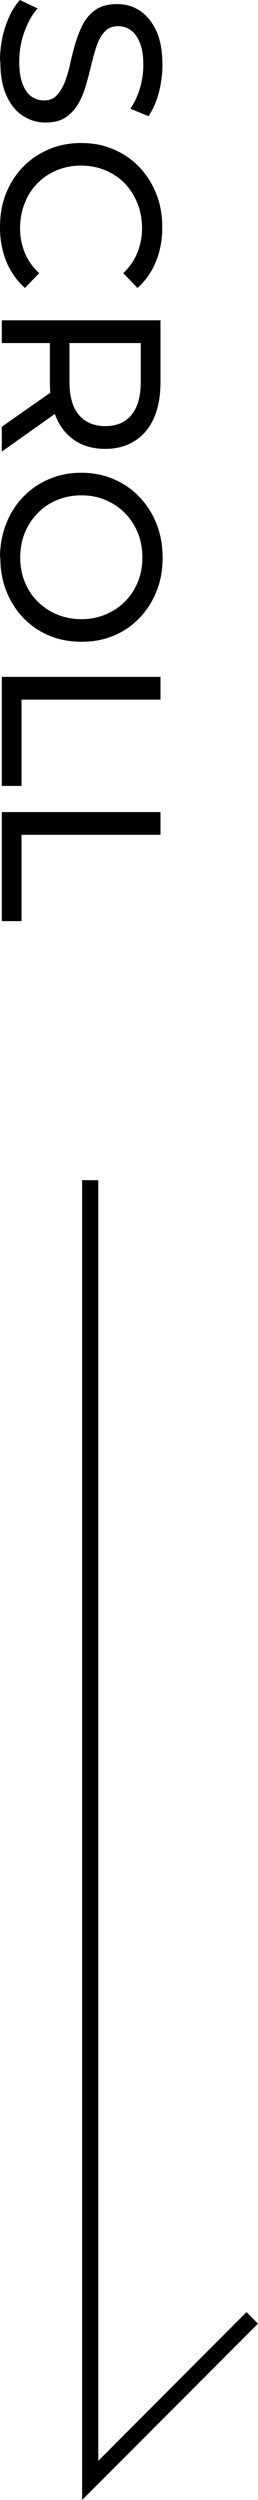 <?xml version="1.0" encoding="UTF-8"?><svg id="_イヤー_2" xmlns="http://www.w3.org/2000/svg" viewBox="0 0 15.93 153.83" width="15.93" height="153.83"><g id="_イヤー_1-2"><g><polygon points="5.07 153.83 5.07 72.62 6.07 72.62 6.07 151.42 15.22 142.27 15.93 142.98 5.07 153.83"/><g><path d="M0,3.75c0-.75,.11-1.46,.34-2.14C.57,.93,.87,.39,1.23,0l1.09,.52c-.33,.37-.6,.85-.81,1.43s-.32,1.18-.32,1.81c0,.57,.06,1.03,.2,1.39s.31,.62,.54,.78,.49,.25,.78,.25c.34,0,.61-.11,.81-.33s.37-.5,.5-.85,.24-.73,.33-1.15c.09-.42,.2-.84,.33-1.27,.13-.42,.29-.81,.48-1.16,.2-.35,.46-.63,.79-.85,.33-.21,.76-.32,1.28-.32s.97,.13,1.39,.4,.76,.68,1.02,1.23,.39,1.26,.39,2.12c0,.57-.08,1.13-.22,1.69-.15,.56-.36,1.05-.64,1.46l-1.12-.46c.28-.42,.48-.86,.61-1.33,.13-.47,.19-.92,.19-1.36,0-.55-.07-1-.21-1.36-.14-.35-.33-.61-.56-.78-.23-.16-.5-.25-.78-.25-.35,0-.62,.11-.83,.33-.21,.22-.37,.5-.49,.85-.12,.35-.23,.73-.33,1.15-.1,.42-.21,.84-.33,1.27-.12,.42-.28,.81-.48,1.16-.2,.35-.46,.63-.78,.85s-.75,.32-1.26,.32-.95-.14-1.38-.41-.77-.69-1.02-1.25c-.26-.56-.38-1.28-.38-2.13Z"/><path d="M0,13.97c0-.75,.12-1.44,.37-2.06s.6-1.18,1.05-1.64c.45-.46,.98-.82,1.59-1.08,.61-.26,1.27-.39,2-.39s1.4,.13,2,.39c.61,.26,1.14,.62,1.59,1.09,.45,.47,.8,1.02,1.05,1.65,.25,.63,.37,1.32,.37,2.07s-.13,1.45-.39,2.09-.64,1.18-1.14,1.63l-.88-.91c.39-.37,.68-.79,.87-1.26s.29-.97,.29-1.5-.09-1.06-.28-1.53c-.19-.47-.45-.88-.78-1.23-.34-.35-.74-.61-1.2-.81-.46-.19-.96-.29-1.51-.29s-1.04,.1-1.5,.29-.86,.46-1.2,.81c-.34,.35-.6,.75-.78,1.23-.19,.47-.28,.98-.28,1.53s.1,1.03,.29,1.5,.49,.89,.89,1.26l-.88,.91c-.5-.45-.89-.99-1.15-1.63-.26-.64-.39-1.34-.39-2.11Z"/><path d="M.11,19.71H9.91v3.82c0,.86-.14,1.59-.41,2.2-.27,.61-.66,1.07-1.18,1.4-.51,.33-1.12,.49-1.83,.49s-1.32-.16-1.83-.49c-.51-.33-.9-.79-1.17-1.4-.27-.61-.41-1.34-.41-2.2v-3.05l.64,.63H.11v-1.4ZM.11,26.26l3.56-2.49v1.5L.11,27.79v-1.53Zm3.49-5.15l.69-.63v3.01c0,.9,.19,1.58,.58,2.04,.39,.46,.93,.69,1.63,.69s1.24-.23,1.62-.69,.57-1.14,.57-2.04v-3.01l.7,.63H3.6Z"/><path d="M0,34.31c0-.75,.13-1.44,.38-2.08s.6-1.19,1.06-1.66c.45-.47,.98-.83,1.59-1.09,.61-.26,1.27-.39,1.99-.39s1.38,.13,1.99,.39,1.14,.62,1.59,1.09c.45,.47,.81,1.02,1.06,1.65,.25,.63,.38,1.33,.38,2.09s-.12,1.44-.37,2.06c-.25,.63-.6,1.18-1.05,1.65-.45,.47-.98,.84-1.59,1.09-.61,.26-1.27,.38-2,.38s-1.39-.13-2-.38c-.61-.26-1.14-.62-1.59-1.09-.45-.47-.8-1.02-1.05-1.65s-.37-1.32-.37-2.06Zm1.25,0c0,.54,.09,1.04,.28,1.5,.19,.46,.45,.86,.79,1.2,.34,.34,.74,.61,1.2,.8s.96,.29,1.5,.29,1.04-.1,1.5-.29,.86-.46,1.2-.8c.34-.34,.6-.74,.79-1.2s.28-.96,.28-1.5-.09-1.06-.28-1.52-.45-.87-.79-1.21c-.34-.35-.74-.61-1.2-.81s-.96-.29-1.5-.29-1.04,.1-1.5,.29-.86,.46-1.2,.81c-.34,.35-.6,.75-.79,1.21-.19,.46-.28,.97-.28,1.52Z"/><path d="M.11,41.65H9.91v1.4H1.33v5.31H.11v-6.71Z"/><path d="M.11,49.97H9.91v1.4H1.33v5.31H.11v-6.71Z"/></g></g></g></svg>